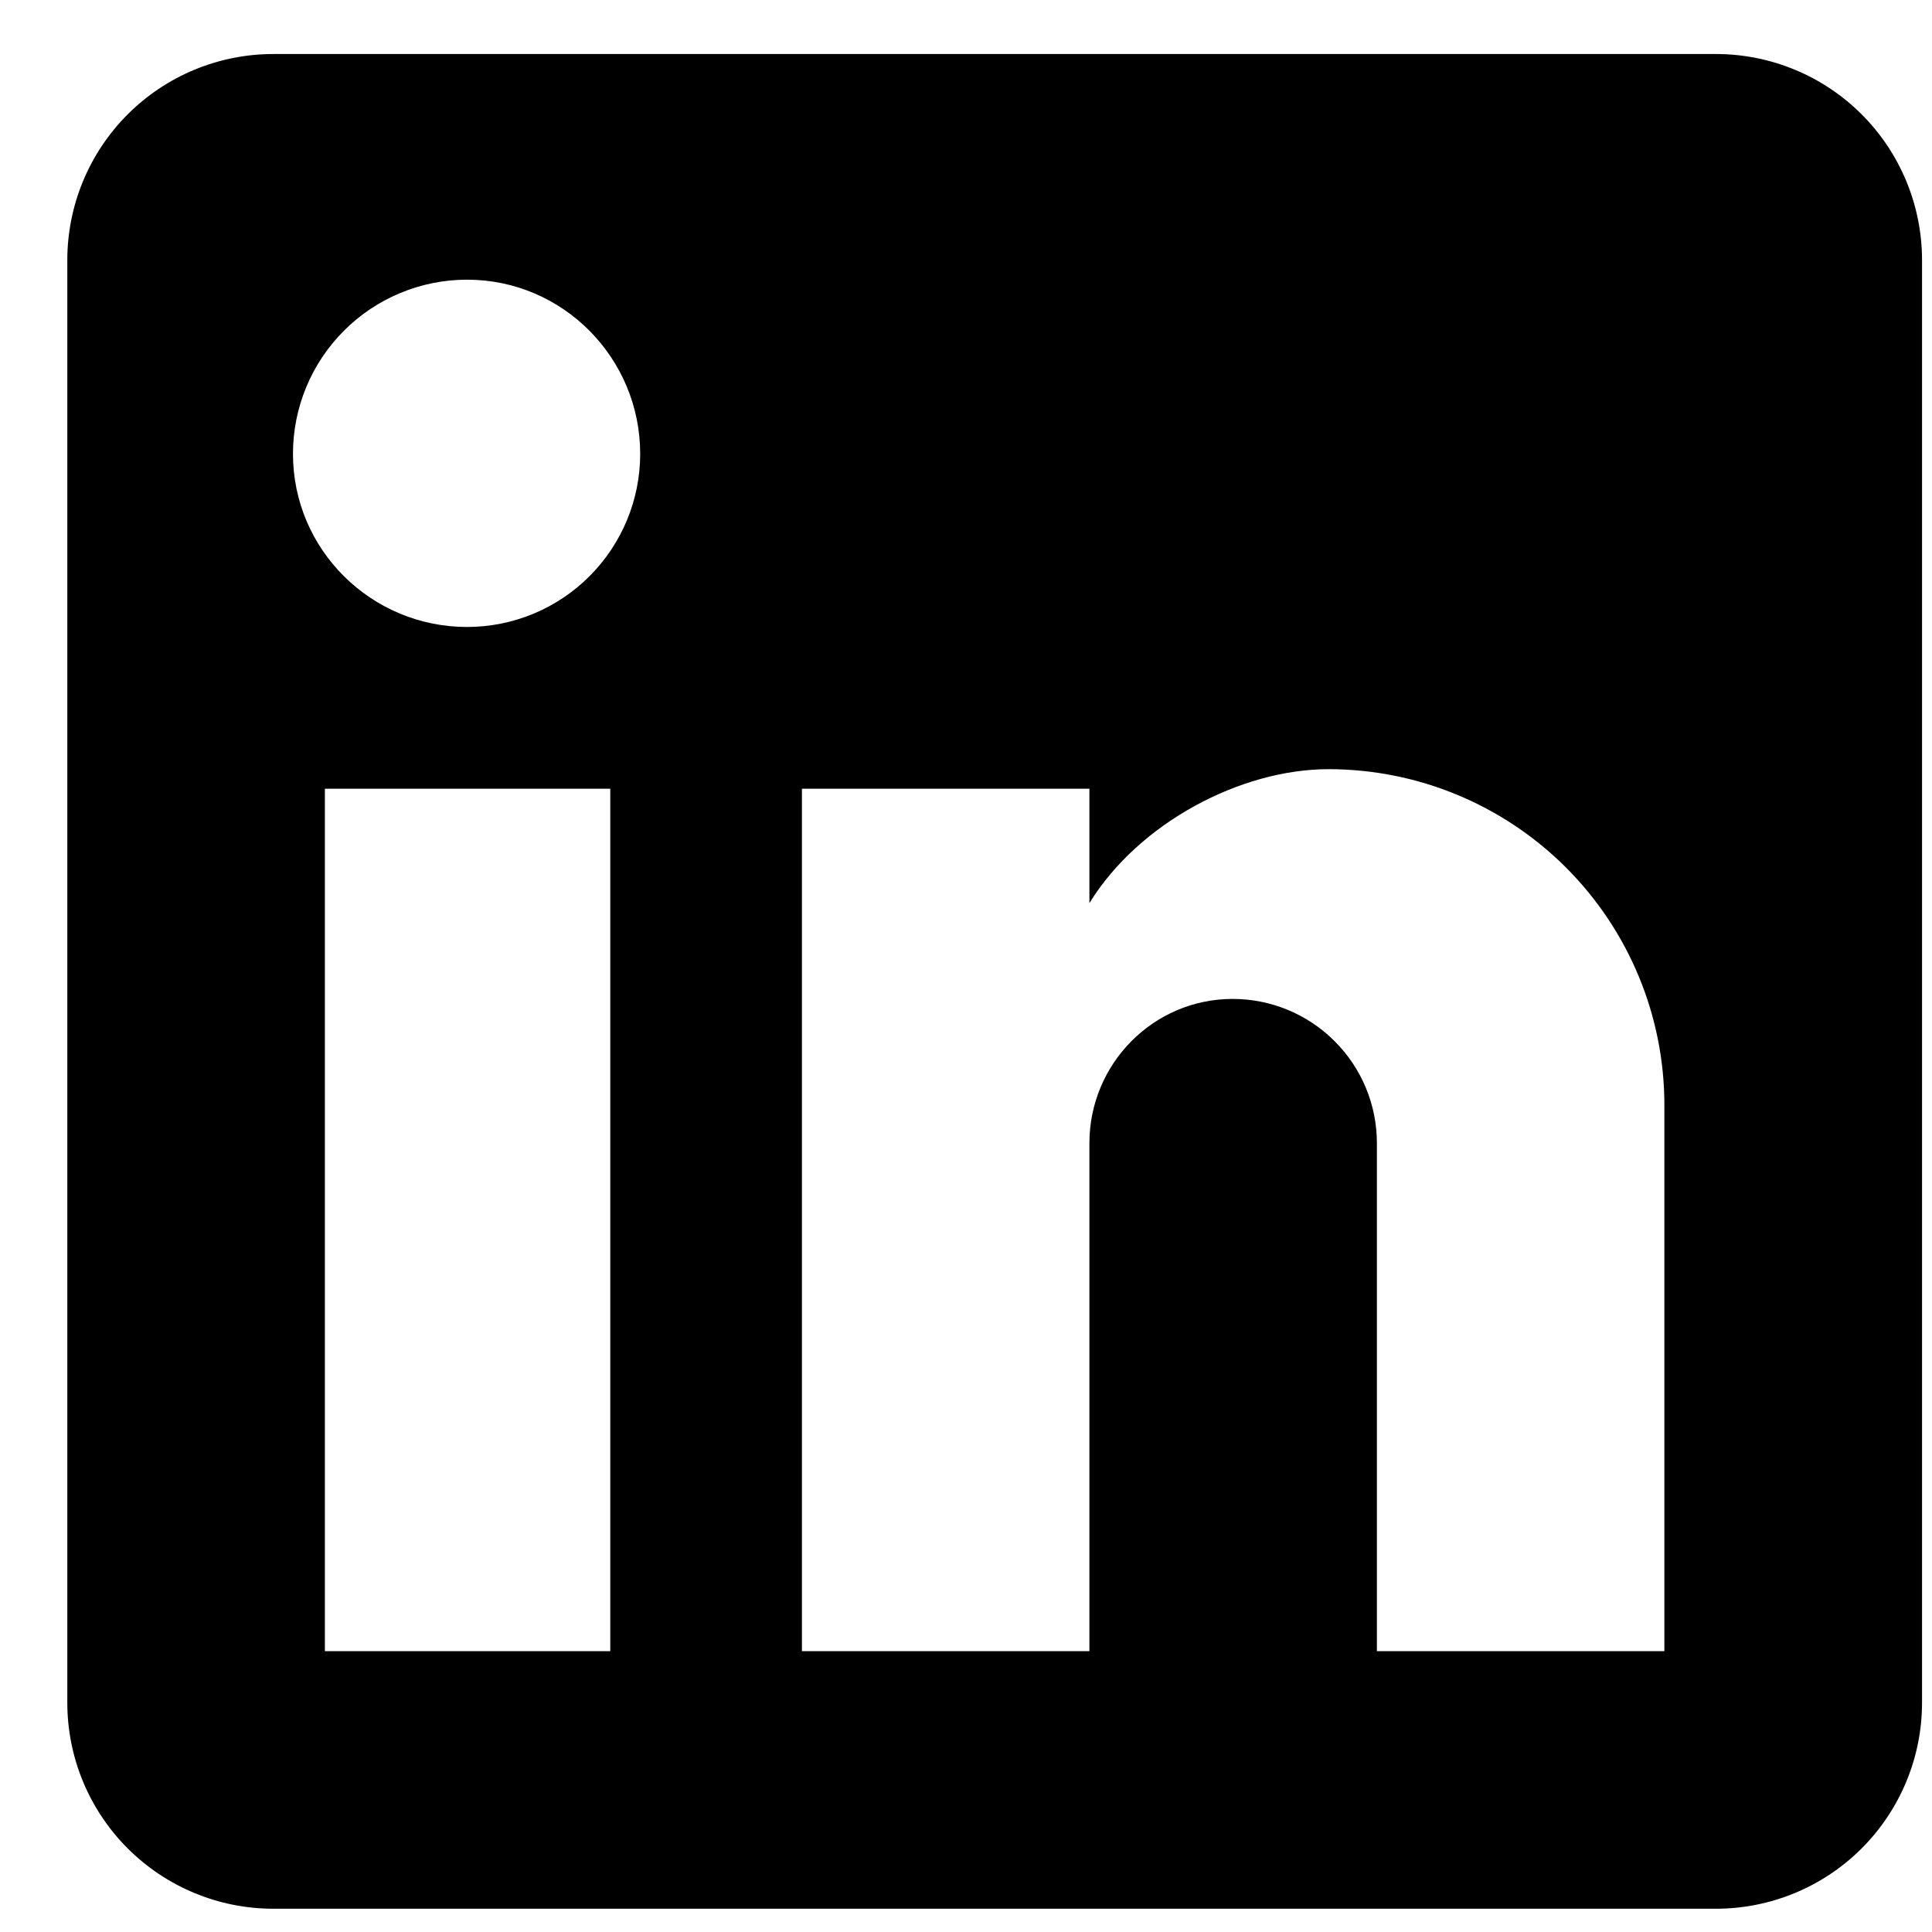 <svg width="25" height="25" viewBox="0 0 25 25" fill="none" xmlns="http://www.w3.org/2000/svg">
<path d="M22.204 0.699C22.911 0.699 23.59 0.98 24.09 1.48C24.59 1.98 24.871 2.659 24.871 3.366V22.033C24.871 22.74 24.59 23.418 24.09 23.918C23.59 24.418 22.911 24.699 22.204 24.699H3.537C2.83 24.699 2.152 24.418 1.652 23.918C1.152 23.418 0.871 22.74 0.871 22.033V3.366C0.871 2.659 1.152 1.98 1.652 1.48C2.152 0.98 2.83 0.699 3.537 0.699H22.204ZM21.537 21.366V14.299C21.537 13.146 21.079 12.041 20.264 11.226C19.449 10.411 18.343 9.953 17.191 9.953C16.057 9.953 14.737 10.646 14.097 11.686V10.206H10.377V21.366H14.097V14.793C14.097 13.766 14.924 12.926 15.951 12.926C16.446 12.926 16.921 13.123 17.27 13.473C17.621 13.823 17.817 14.297 17.817 14.793V21.366H21.537ZM6.044 8.113C6.638 8.113 7.208 7.877 7.628 7.456C8.048 7.036 8.284 6.467 8.284 5.873C8.284 4.633 7.284 3.619 6.044 3.619C5.446 3.619 4.873 3.857 4.451 4.279C4.028 4.702 3.791 5.275 3.791 5.873C3.791 7.113 4.804 8.113 6.044 8.113ZM7.897 21.366V10.206H4.204V21.366H7.897Z" fill="black"/>
</svg>

